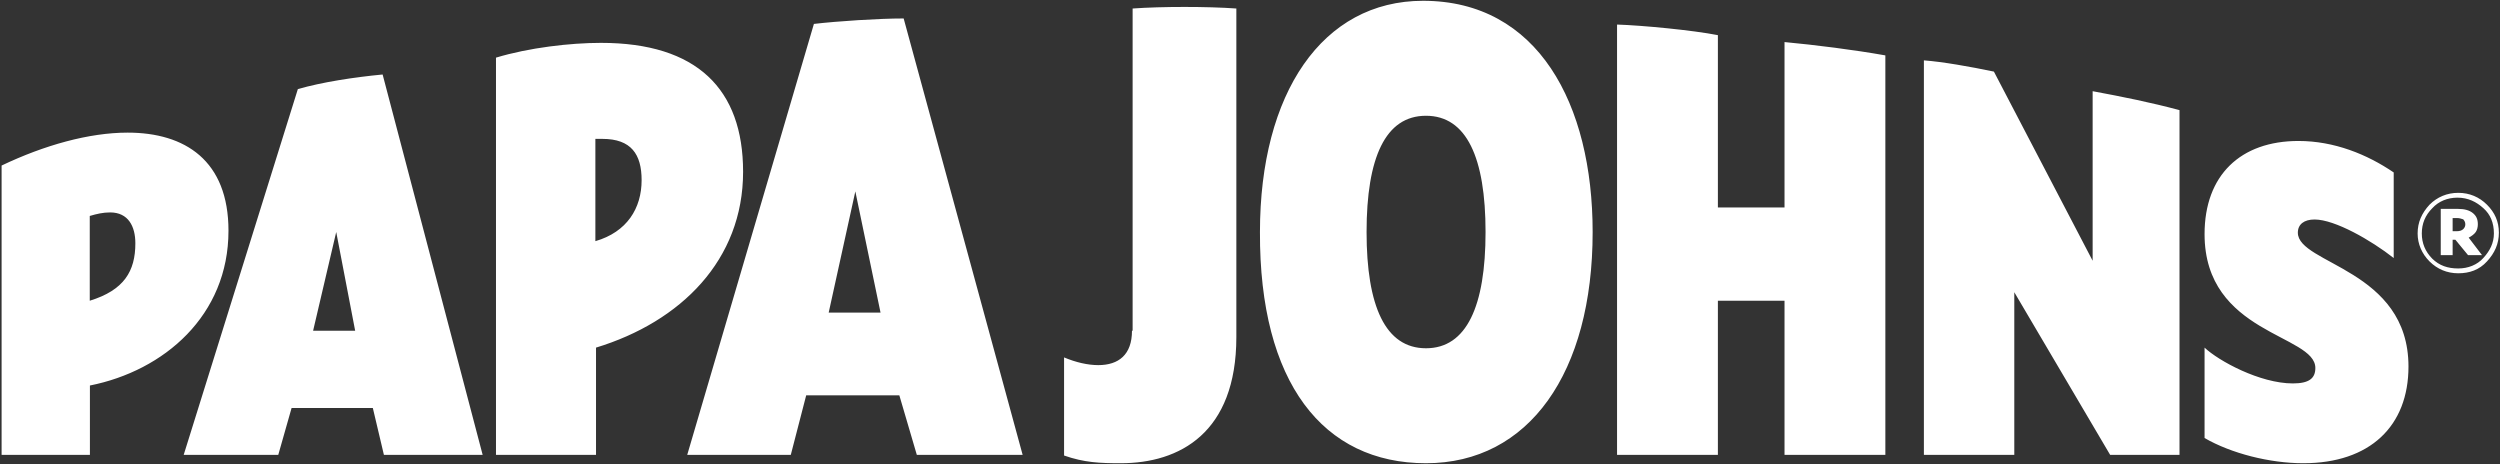 <svg version="1.2" xmlns="http://www.w3.org/2000/svg" viewBox="0 0 1557 289" width="1557" height="289">
	<rect x="0" y="0" width="1557" height="289" fill="#333333" stroke="none"/>
	<title>PZZA_BIG</title>
	<style>
		.s0 { fill: #ffffff } 
	</style>
	<path fill-rule="evenodd" class="s0" d="m185.5 55.5c14.8-4.3 34.9-7.4 52.8-9.1l62.3 236.9h-61.5l-6.9-29.2h-50.6l-8.3 29.2h-58.9zm-129.5 184.6v43.2h-55v-180.2c26.6-12.7 54.5-20.5 78.5-20.5 35.8 0 62.8 17.4 62.8 61.1 0 52.8-40.1 87.2-86.3 96.4zm450.9-225.2c14.4-1.7 40.2-3.4 55.9-3.4l74.1 271.8h-65.9l-10.9-37.1h-58l-9.6 37.1h-64.5zm-135.7 201.6v66.8h-62.3v-247.4c20.5-6.2 46.2-9.2 65.4-9.2 59.8 0 88.5 28.8 88.5 80.3 0 55-38.8 93.4-91.6 109.5zm1128.8 11.8c0 37.1-24 60.2-65.5 60.2-20.9 0-44.9-6.1-61.5-15.7v-56.3c8.8 8.3 34.5 22.3 55 22.3 10 0 14-3.1 14-9.6 0-21-69-21-69-83.4 0-36.6 22.3-58 58.5-58 22.2 0 42.7 8.3 59.3 19.6v53.3c-14-11-36.6-24-49.3-24-6.5 0-10.4 3-10.4 8.2 0 19.7 68.9 22.7 68.9 83.4zm-1431.4-96c-4.4 0-8.3 0.9-12.7 2.2v52.8c21.4-6.6 28.4-18.4 28.4-35.8 0-10.5-4.4-19.2-15.7-19.2zm716.1 12.2c0-86.4 38.8-144 101.6-144 71.5 0 105.6 64.2 105.6 144 0 87.7-39.7 144-103.8 144-64.1 0-103.8-50.2-103.4-144zm-563.5 61.5l-11.8-61.5-14.4 61.5zm1082.1-43.6v-105.6c18.8 3.5 36.2 7 54.1 11.8v214.7h-43.2l-59.7-101.3v101.3h-56.3v-245.7c11.8 0.9 28.8 3.9 43.6 7zm-932.5-75.9v63.7c19.7-5.7 28.8-20.5 28.8-38 0-16.1-6.5-25.7-24.4-25.7zm740.6 42.7v-103c19.2 1.8 43.1 4.8 62.8 8.3v248.8h-62.8v-96h-41.5v96h-62.8v-268c15.7 0.5 47.1 3.5 62.8 6.6v107.3zm-563 65.5l-15.7-75.5-16.6 75.5zm157 11.3v-200.7c17.9-1.3 46.7-1.3 64.6 0v204.6c0 59.8-35.4 78.6-72 78.6-13.1 0-22.7-0.4-35.3-4.8v-61.1c7.4 3.1 14.8 4.8 21.3 4.8 12.7 0 21-6.5 21-21.4zm145.7-61.5c0 46.2 11.7 72.4 37 72.4 25.3 0 37.1-26.2 37.1-72.4 0-46.3-11.8-72.4-37.1-72.4-25.3 0-37 26.1-37 72.4zm705.2 0.4c0 7-2.6 12.7-7.4 17.9-4.8 5.3-10.9 7.4-17.9 7.4-7 0-13.1-2.6-17.9-7.4-4.8-4.8-7.4-10.9-7.4-17.4 0-7 2.6-12.7 7.4-17.9 4.8-4.8 10.9-7.4 17.9-7.4 7 0 13.1 2.6 17.9 7.4 4.8 4.8 7.4 10.4 7.4 17.4zm-3.1 0.5q0-9.9-6.5-15.7c-4.4-4-9.6-6.6-16.2-6.6-6.1 0-11.7 2.2-15.7 6.6q-6.5 6.5-6.5 15.7 0 9.1 6.5 15.7c4.4 4.3 9.6 6.1 16.2 6.1 6.1 0 11.8-2.2 15.7-6.6 3.9-4.3 6.5-9.1 6.5-15.2zm-7.4 13.5h-8.7l-7.9-9.6h-1.7v9.6h-7.4v-28.8h10.9q5.9 0 9.1 2.6c2.2 1.8 3.1 3.9 3.1 7 0 1.7-0.4 3.5-1.3 4.8-0.9 1.3-2.6 2.6-4.4 3.5zm-15.7-23.1h-2.6v8.2h2.6q2.6 0 4-1.3c0.8-0.8 1.3-1.7 1.3-3 0-1.3-0.5-2.2-1.3-3.1-1.4-0.4-2.2-0.8-4-0.8z"/>
</svg>